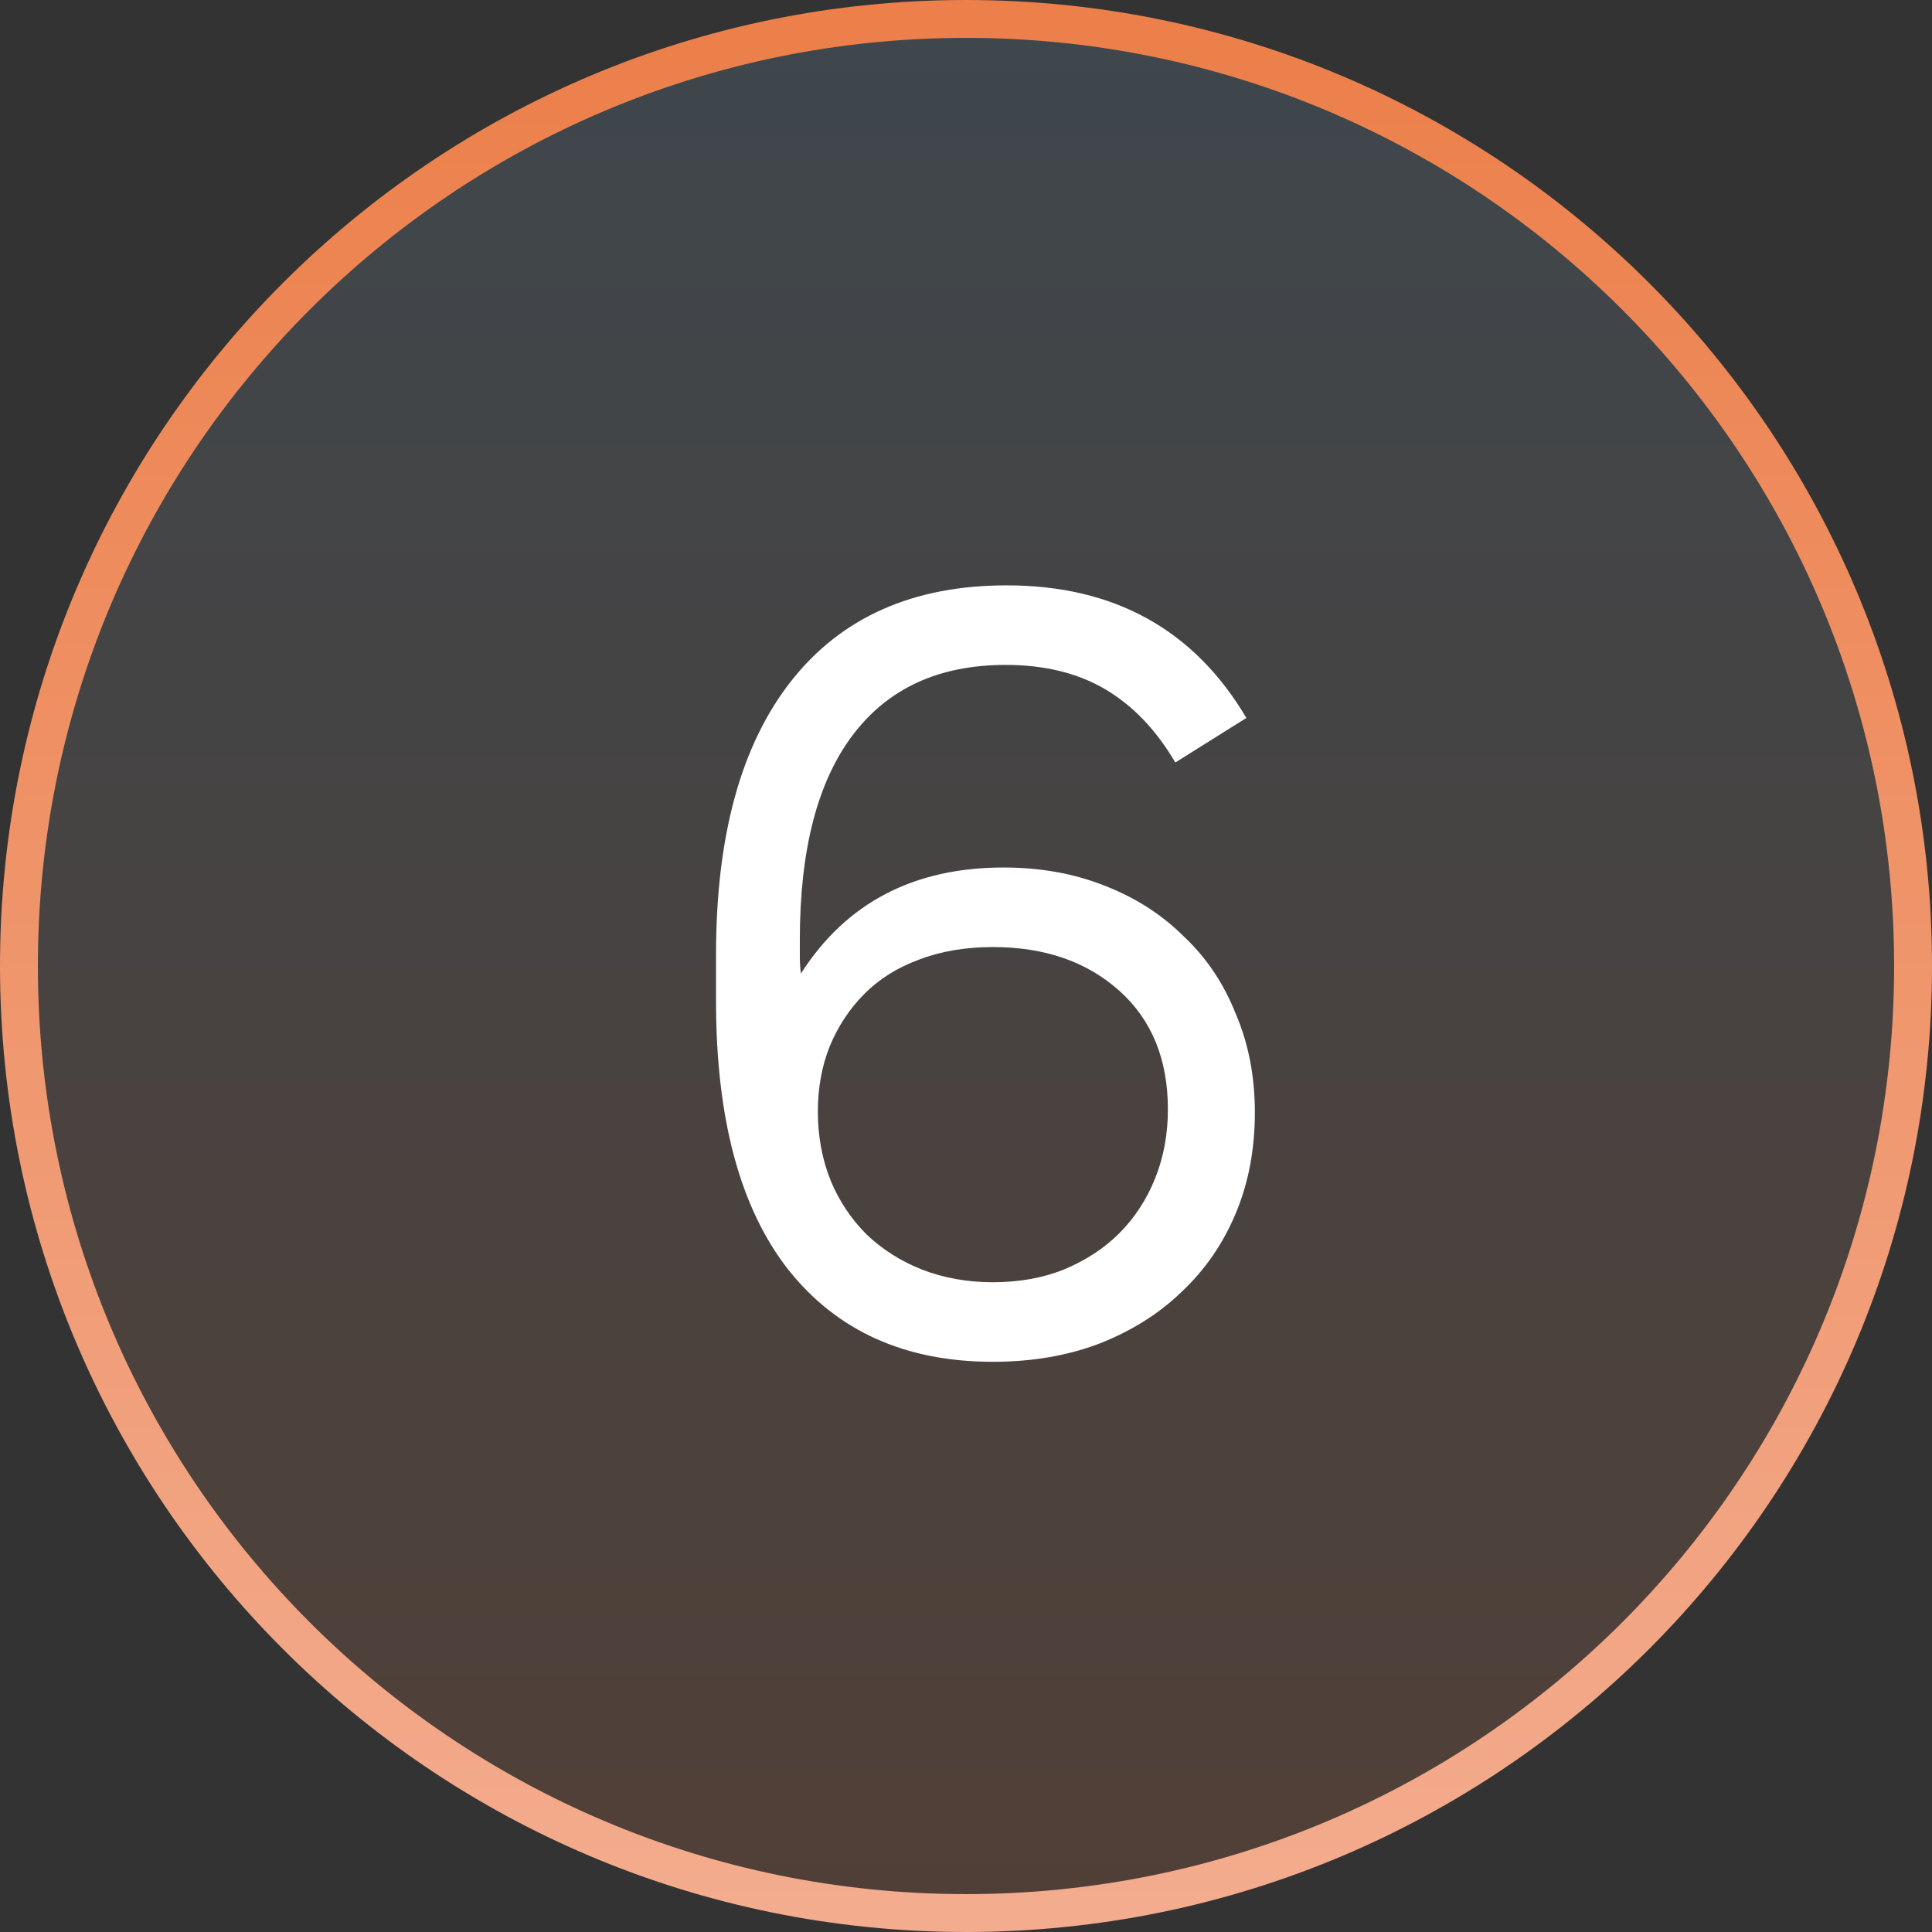 <?xml version="1.0" encoding="UTF-8"?> <svg xmlns="http://www.w3.org/2000/svg" width="102" height="102" viewBox="0 0 102 102" fill="none"><rect x="0" y="0" width="102" height="102" fill="#333333" stroke="none"/><path d="M101 51C101 23.386 78.614 1 51 1C23.386 1 1 23.386 1 51C1 78.614 23.386 101 51 101C78.614 101 101 78.614 101 51Z" fill="url(#paint0_linear_1865_38)" fill-opacity="0.16" stroke="url(#paint1_linear_1865_38)" stroke-width="2"></path><path d="M52.419 67.696C53.8 67.696 55.051 67.472 56.171 67.024C57.328 66.539 58.299 65.904 59.083 65.12C59.904 64.299 60.539 63.328 60.987 62.208C61.435 61.088 61.659 59.875 61.659 58.568C61.659 55.917 60.8 53.827 59.083 52.296C57.365 50.765 55.144 50 52.419 50C50.963 50 49.656 50.224 48.499 50.672C47.379 51.083 46.427 51.68 45.643 52.464C44.859 53.248 44.243 54.181 43.795 55.264C43.384 56.309 43.179 57.448 43.179 58.68C43.179 59.987 43.403 61.2 43.851 62.32C44.299 63.403 44.933 64.355 45.755 65.176C46.576 65.96 47.547 66.576 48.667 67.024C49.824 67.472 51.075 67.696 52.419 67.696ZM52.419 71.896C47.789 71.896 44.187 70.272 41.611 67.024C39.072 63.776 37.803 59.053 37.803 52.856V50.392C37.803 44.12 39.128 39.304 41.779 35.944C44.429 32.584 48.219 30.904 53.147 30.904C58.821 30.904 63.04 33.237 65.803 37.904L62.051 40.256C61.043 38.539 59.811 37.251 58.355 36.392C56.899 35.533 55.144 35.104 53.091 35.104C49.581 35.104 46.893 36.336 45.027 38.8C43.16 41.264 42.227 44.867 42.227 49.608C42.227 49.907 42.227 50.205 42.227 50.504C42.227 50.803 42.245 51.101 42.283 51.4C44.672 47.667 48.237 45.8 52.979 45.8C54.92 45.8 56.693 46.117 58.299 46.752C59.941 47.387 61.341 48.283 62.499 49.44C63.693 50.56 64.608 51.923 65.243 53.528C65.915 55.096 66.251 56.832 66.251 58.736C66.251 60.677 65.915 62.451 65.243 64.056C64.571 65.661 63.619 67.043 62.387 68.2C61.192 69.357 59.736 70.272 58.019 70.944C56.339 71.579 54.472 71.896 52.419 71.896Z" fill="white"></path><defs><linearGradient id="paint0_linear_1865_38" x1="51" y1="1" x2="51" y2="101" gradientUnits="userSpaceOnUse"><stop stop-color="#79ACCF"></stop><stop offset="1" stop-color="#EC7F4A"></stop></linearGradient><linearGradient id="paint1_linear_1865_38" x1="51" y1="1" x2="51" y2="101" gradientUnits="userSpaceOnUse"><stop stop-color="#EC7F4A"></stop><stop offset="1" stop-color="#F3AC8E"></stop></linearGradient></defs></svg> 